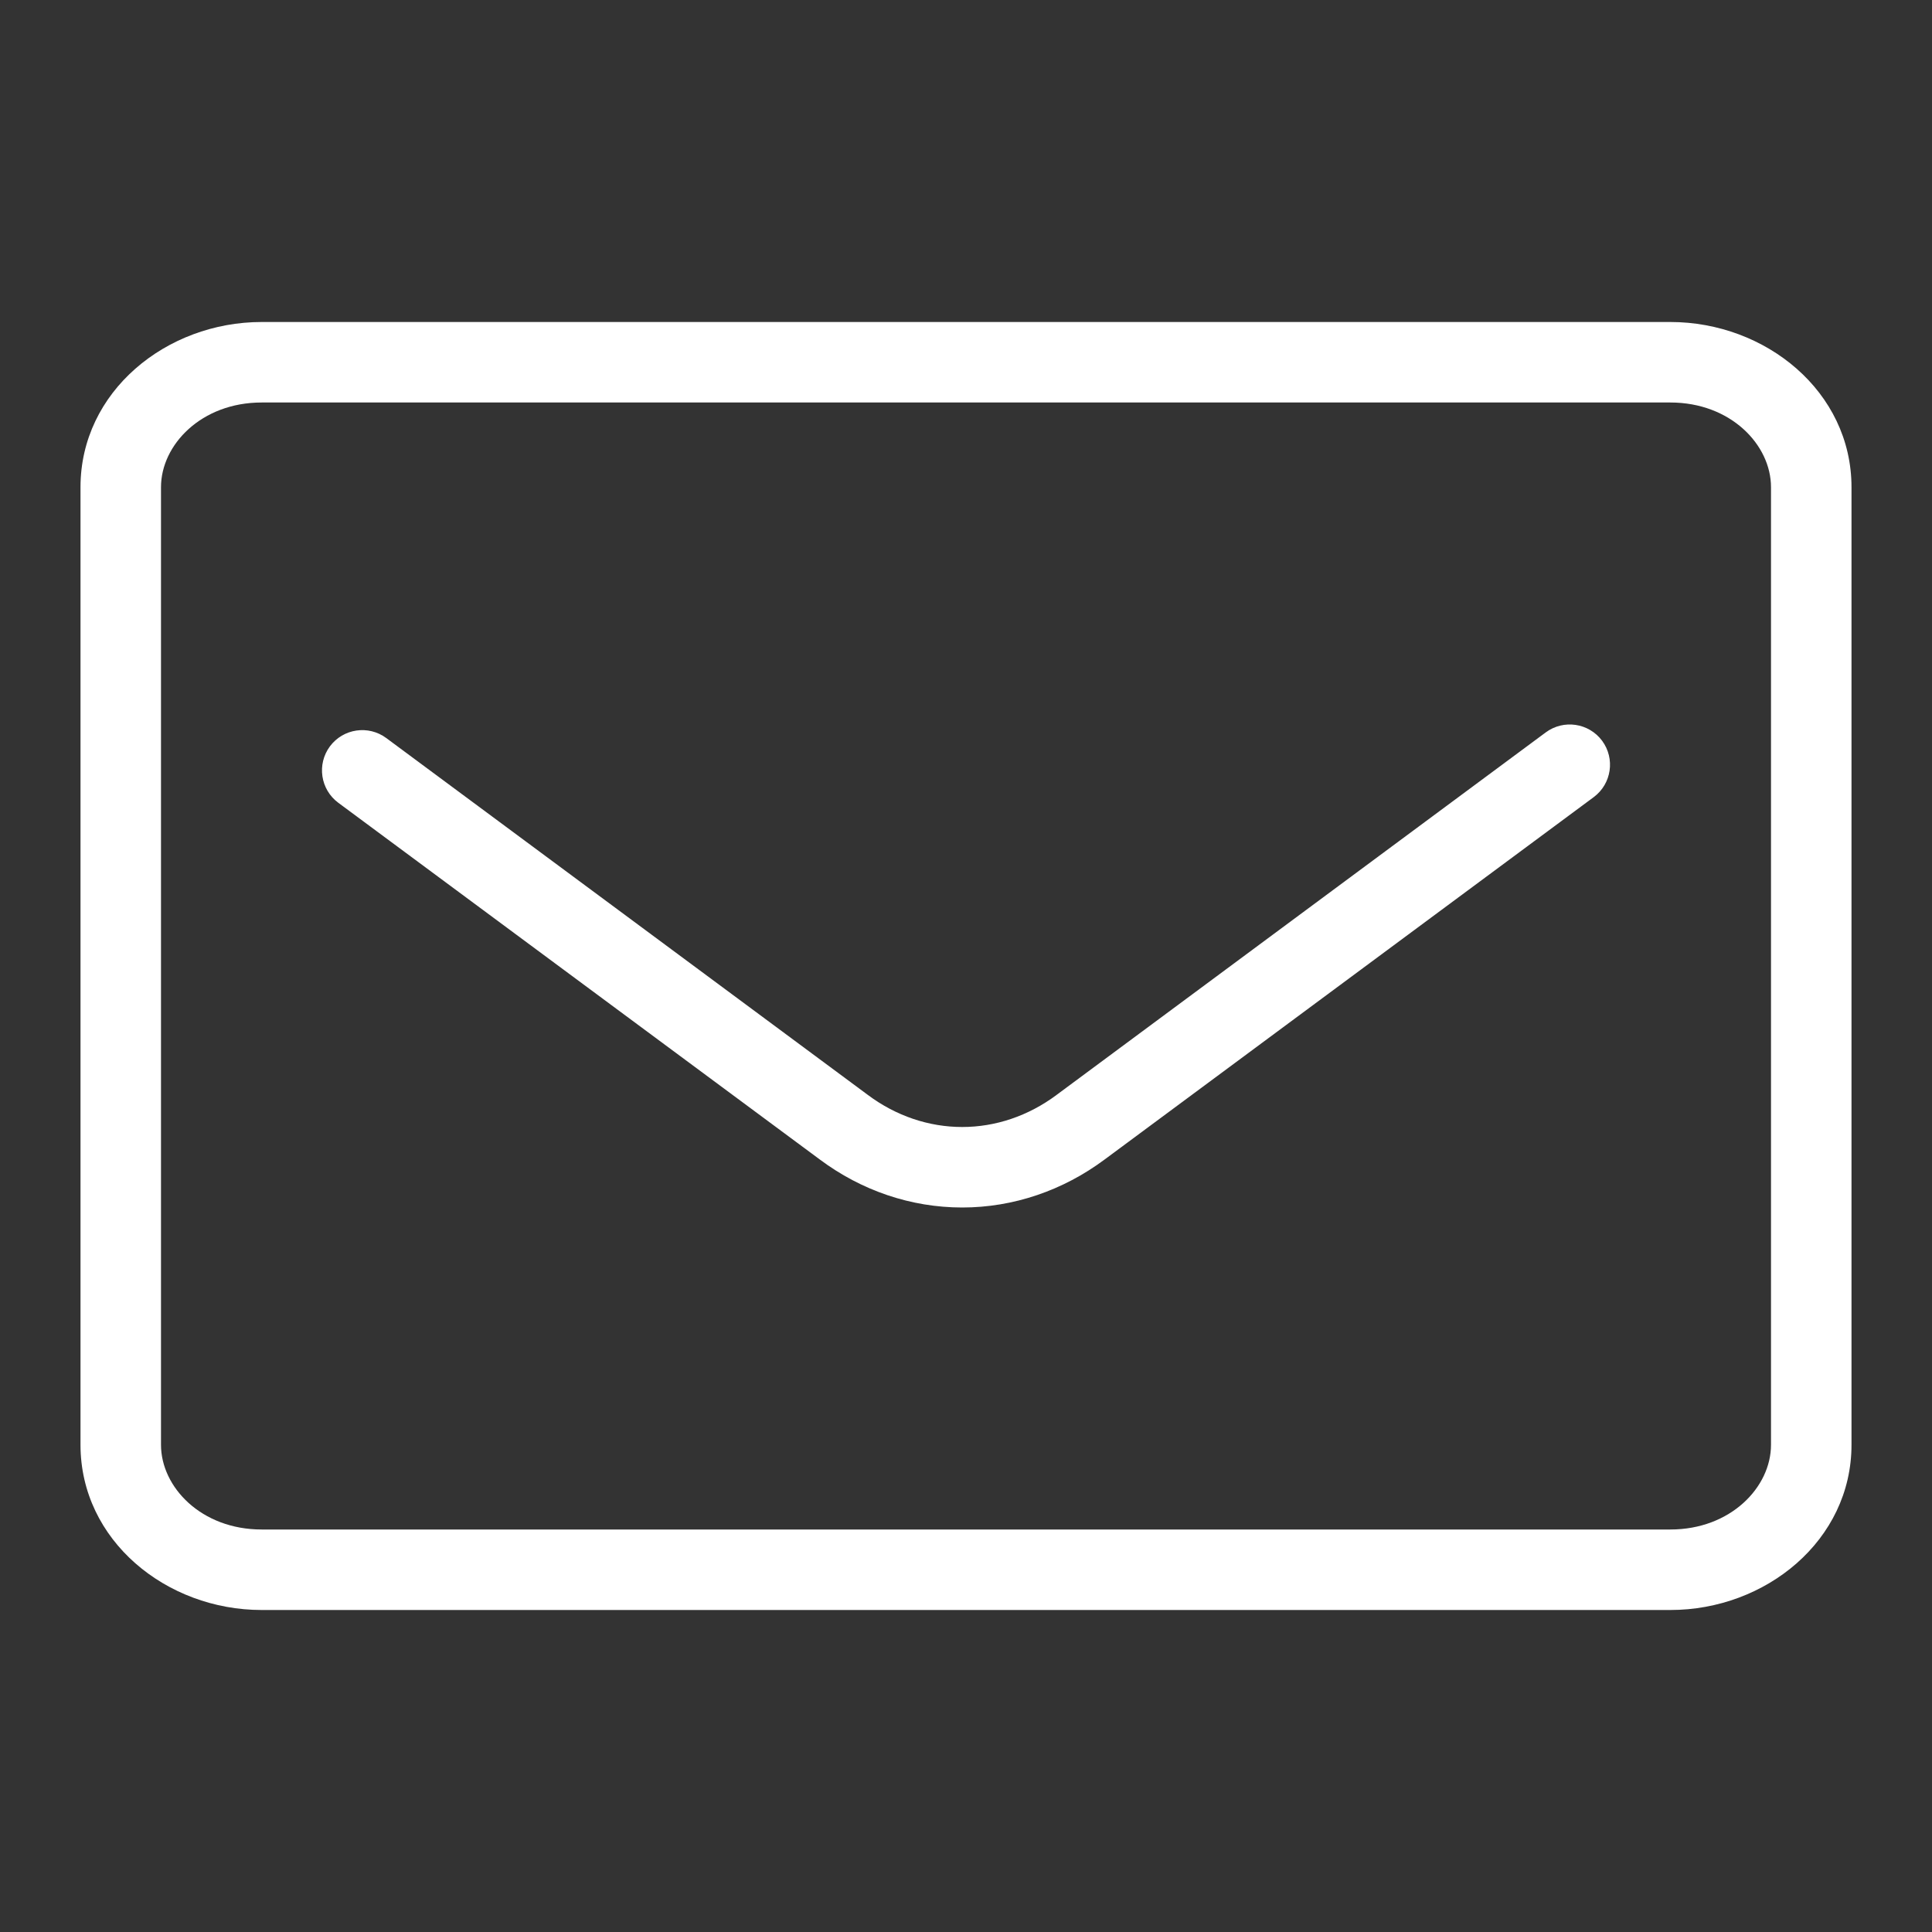 <svg width="24" height="24" viewBox="0 0 24 24" fill="none" xmlns="http://www.w3.org/2000/svg">
<rect x="0" y="0" width="24" height="24" fill="#333333" stroke="none"/>
<path fill-rule="evenodd" clip-rule="evenodd" d="M3.25 5C2.501 5 2 5.526 2 6.052V17.948C2 18.474 2.501 19 3.25 19H20.75C21.499 19 22 18.474 22 17.948V6.052C22 5.526 21.499 5 20.75 5H3.25ZM1 6.052C1 4.864 2.066 4 3.25 4H20.75C21.934 4 23 4.864 23 6.052V17.948C23 19.136 21.934 20 20.75 20H3.25C2.066 20 1 19.136 1 17.948V6.052Z" fill="white"/>
<path fill-rule="evenodd" clip-rule="evenodd" d="M19.902 9.202C20.066 9.424 20.02 9.737 19.798 9.902L13.723 14.403V14.403C13.205 14.789 12.589 15 11.953 15C11.317 15 10.701 14.79 10.183 14.403V14.403L4.202 9.972C3.98 9.807 3.934 9.494 4.098 9.272C4.263 9.05 4.576 9.004 4.798 9.168L10.78 13.601C11.132 13.864 11.54 14 11.953 14C12.365 14 12.773 13.864 13.126 13.601L13.127 13.6L19.202 9.098C19.424 8.934 19.737 8.98 19.902 9.202Z" fill="white"/>
</svg>
